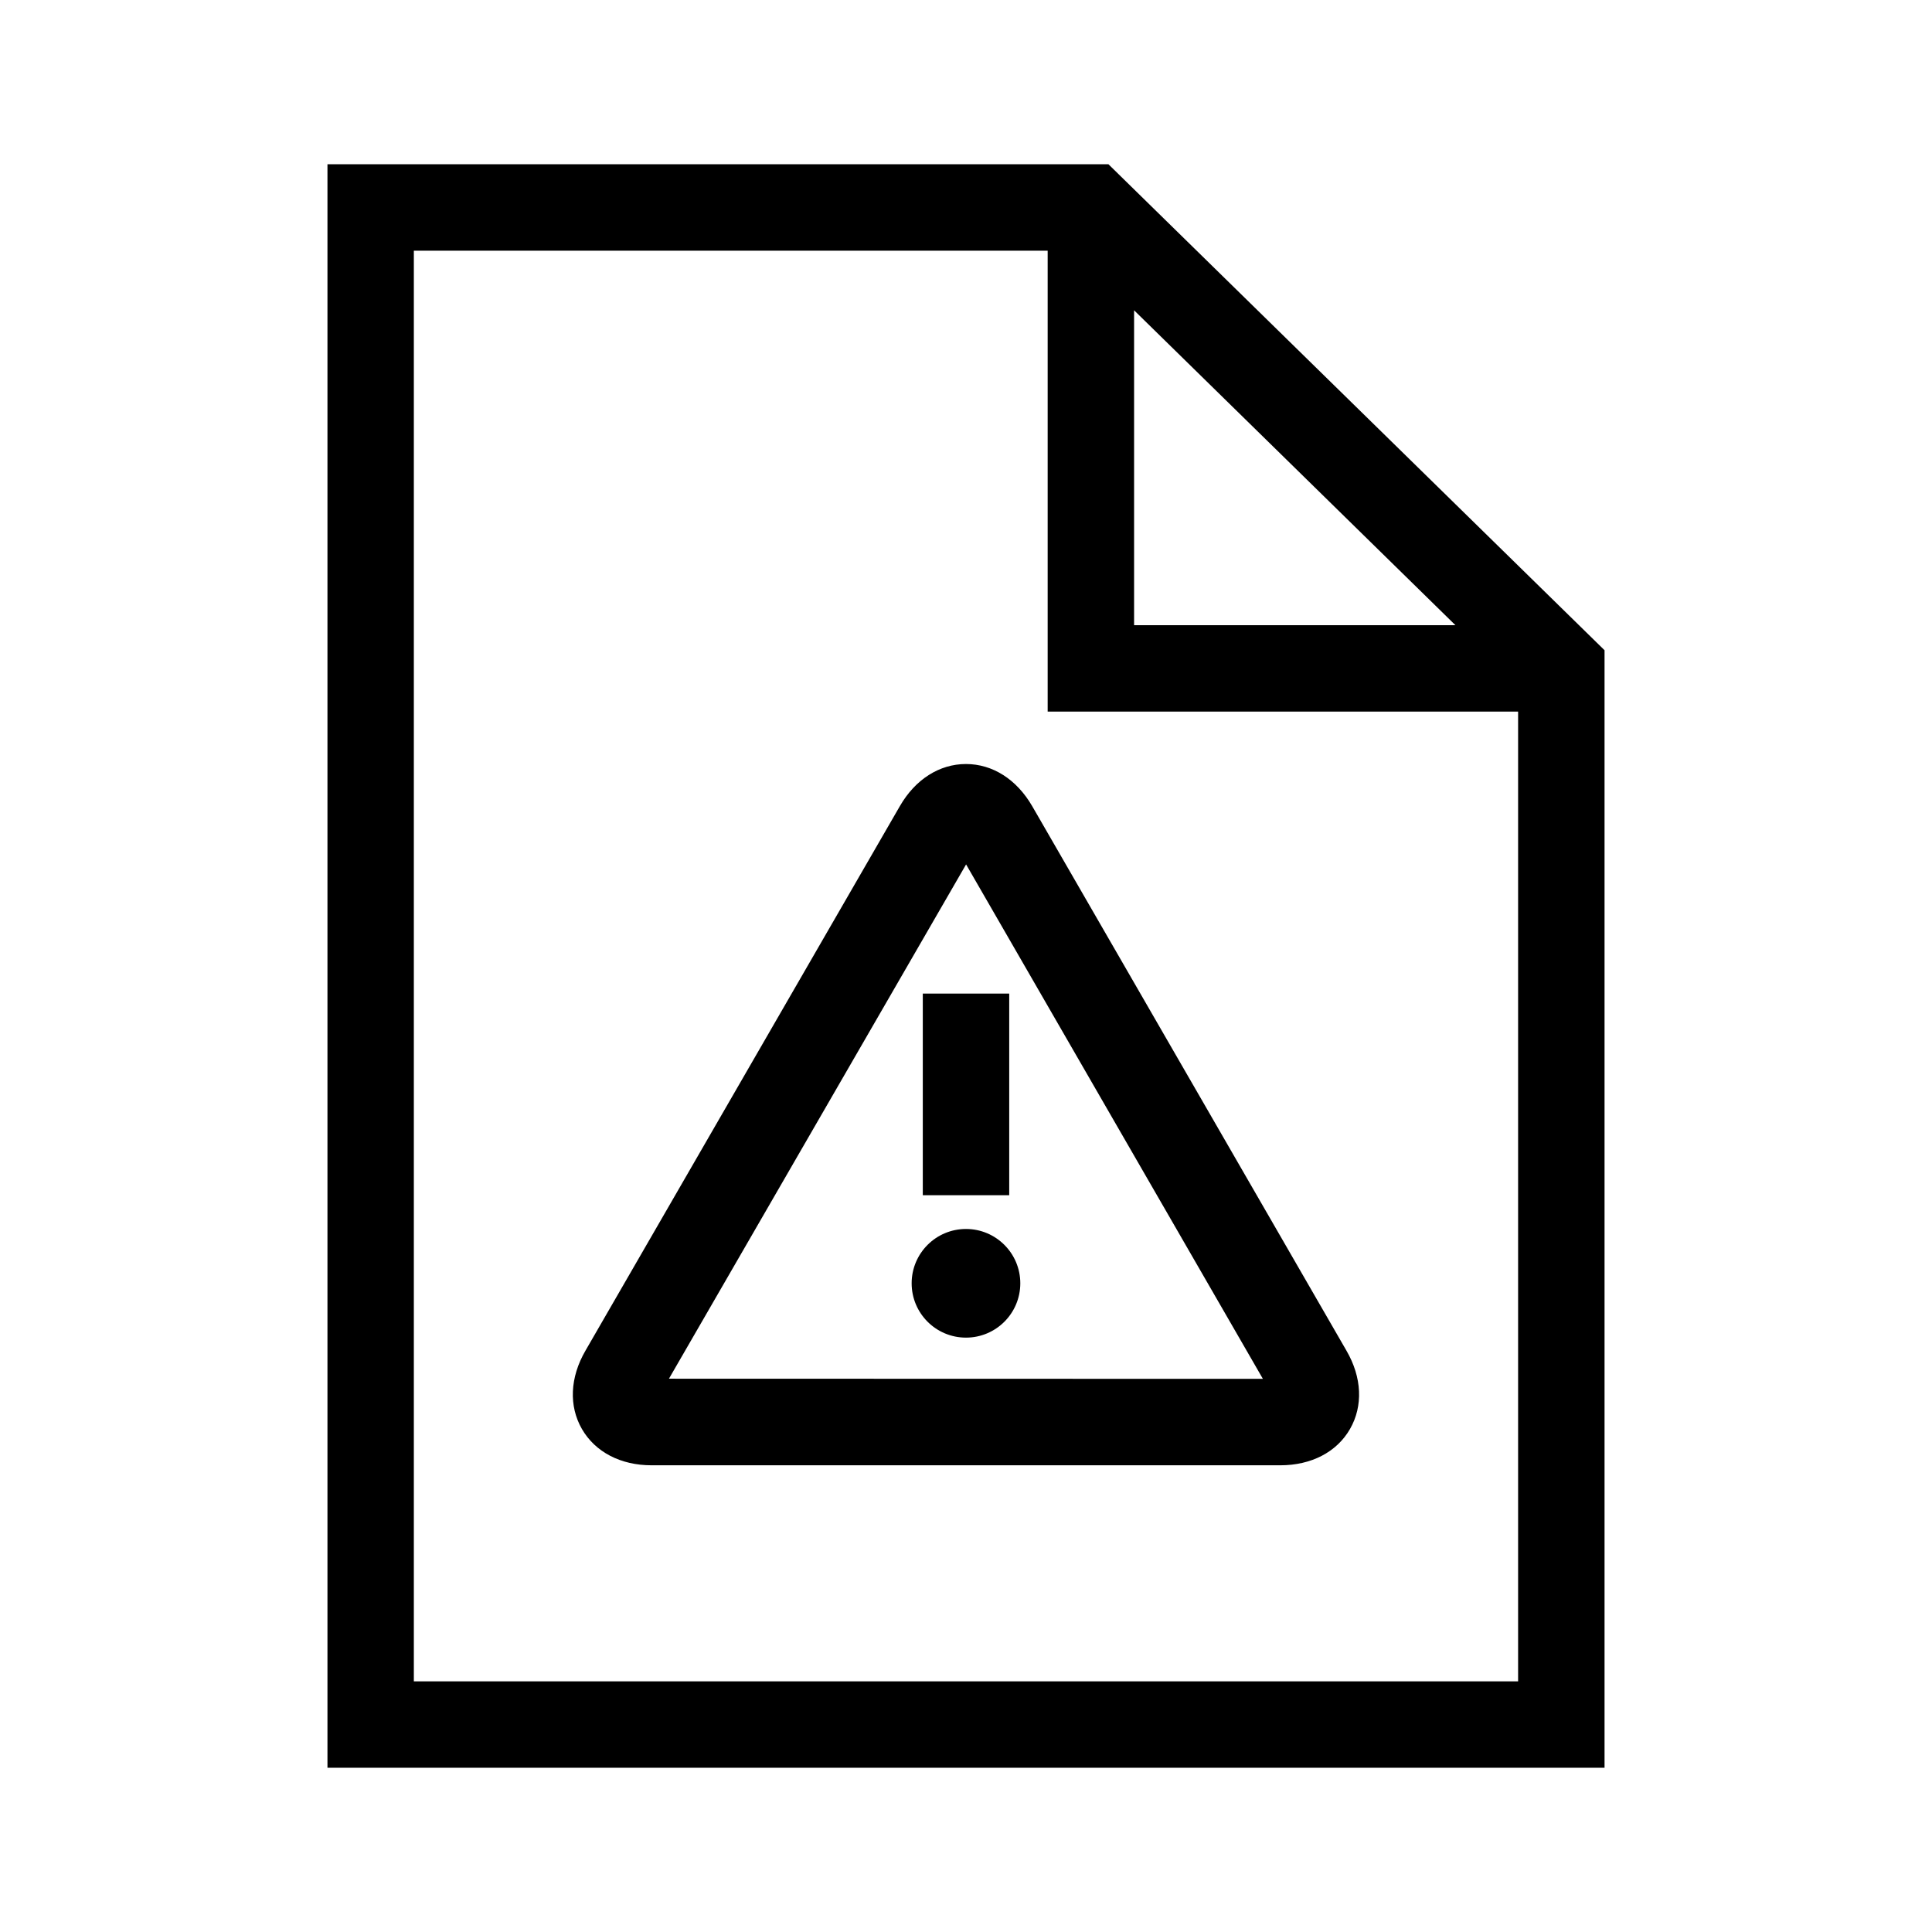 <?xml version="1.0" encoding="UTF-8"?>
<!-- Uploaded to: SVG Repo, www.svgrepo.com, Generator: SVG Repo Mixer Tools -->
<svg fill="#000000" width="800px" height="800px" version="1.1" viewBox="144 144 512 512" xmlns="http://www.w3.org/2000/svg">
 <g>
  <path d="m437.75 187.53h-206.97v424.94h338.44v-296.15zm6.793 38.703 85.16 83.449h-85.16zm-190.87 363.34v-379.14h167.97v122.15h124.67v256.99z"/>
  <path d="m417.55 357.65c-4.121-7.113-10.504-11.176-17.559-11.176-7.039 0-13.449 4.078-17.527 11.176l-83.312 144.29c-4.121 7.098-4.441 14.672-0.93 20.777 3.543 6.106 10.258 9.602 18.457 9.602h166.62c8.199 0 14.945-3.496 18.457-9.602 3.512-6.106 3.191-13.68-0.93-20.777zm-96.273 151.72 78.746-136.29 78.656 136.33z"/>
  <path d="m388.55 407.31h22.902v53.434h-22.902z"/>
  <path d="m414.39 484.09c0 7.949-6.445 14.395-14.395 14.395-7.953 0-14.398-6.445-14.398-14.395 0-7.953 6.445-14.398 14.398-14.398 7.949 0 14.395 6.445 14.395 14.398"/>
 </g>
</svg>